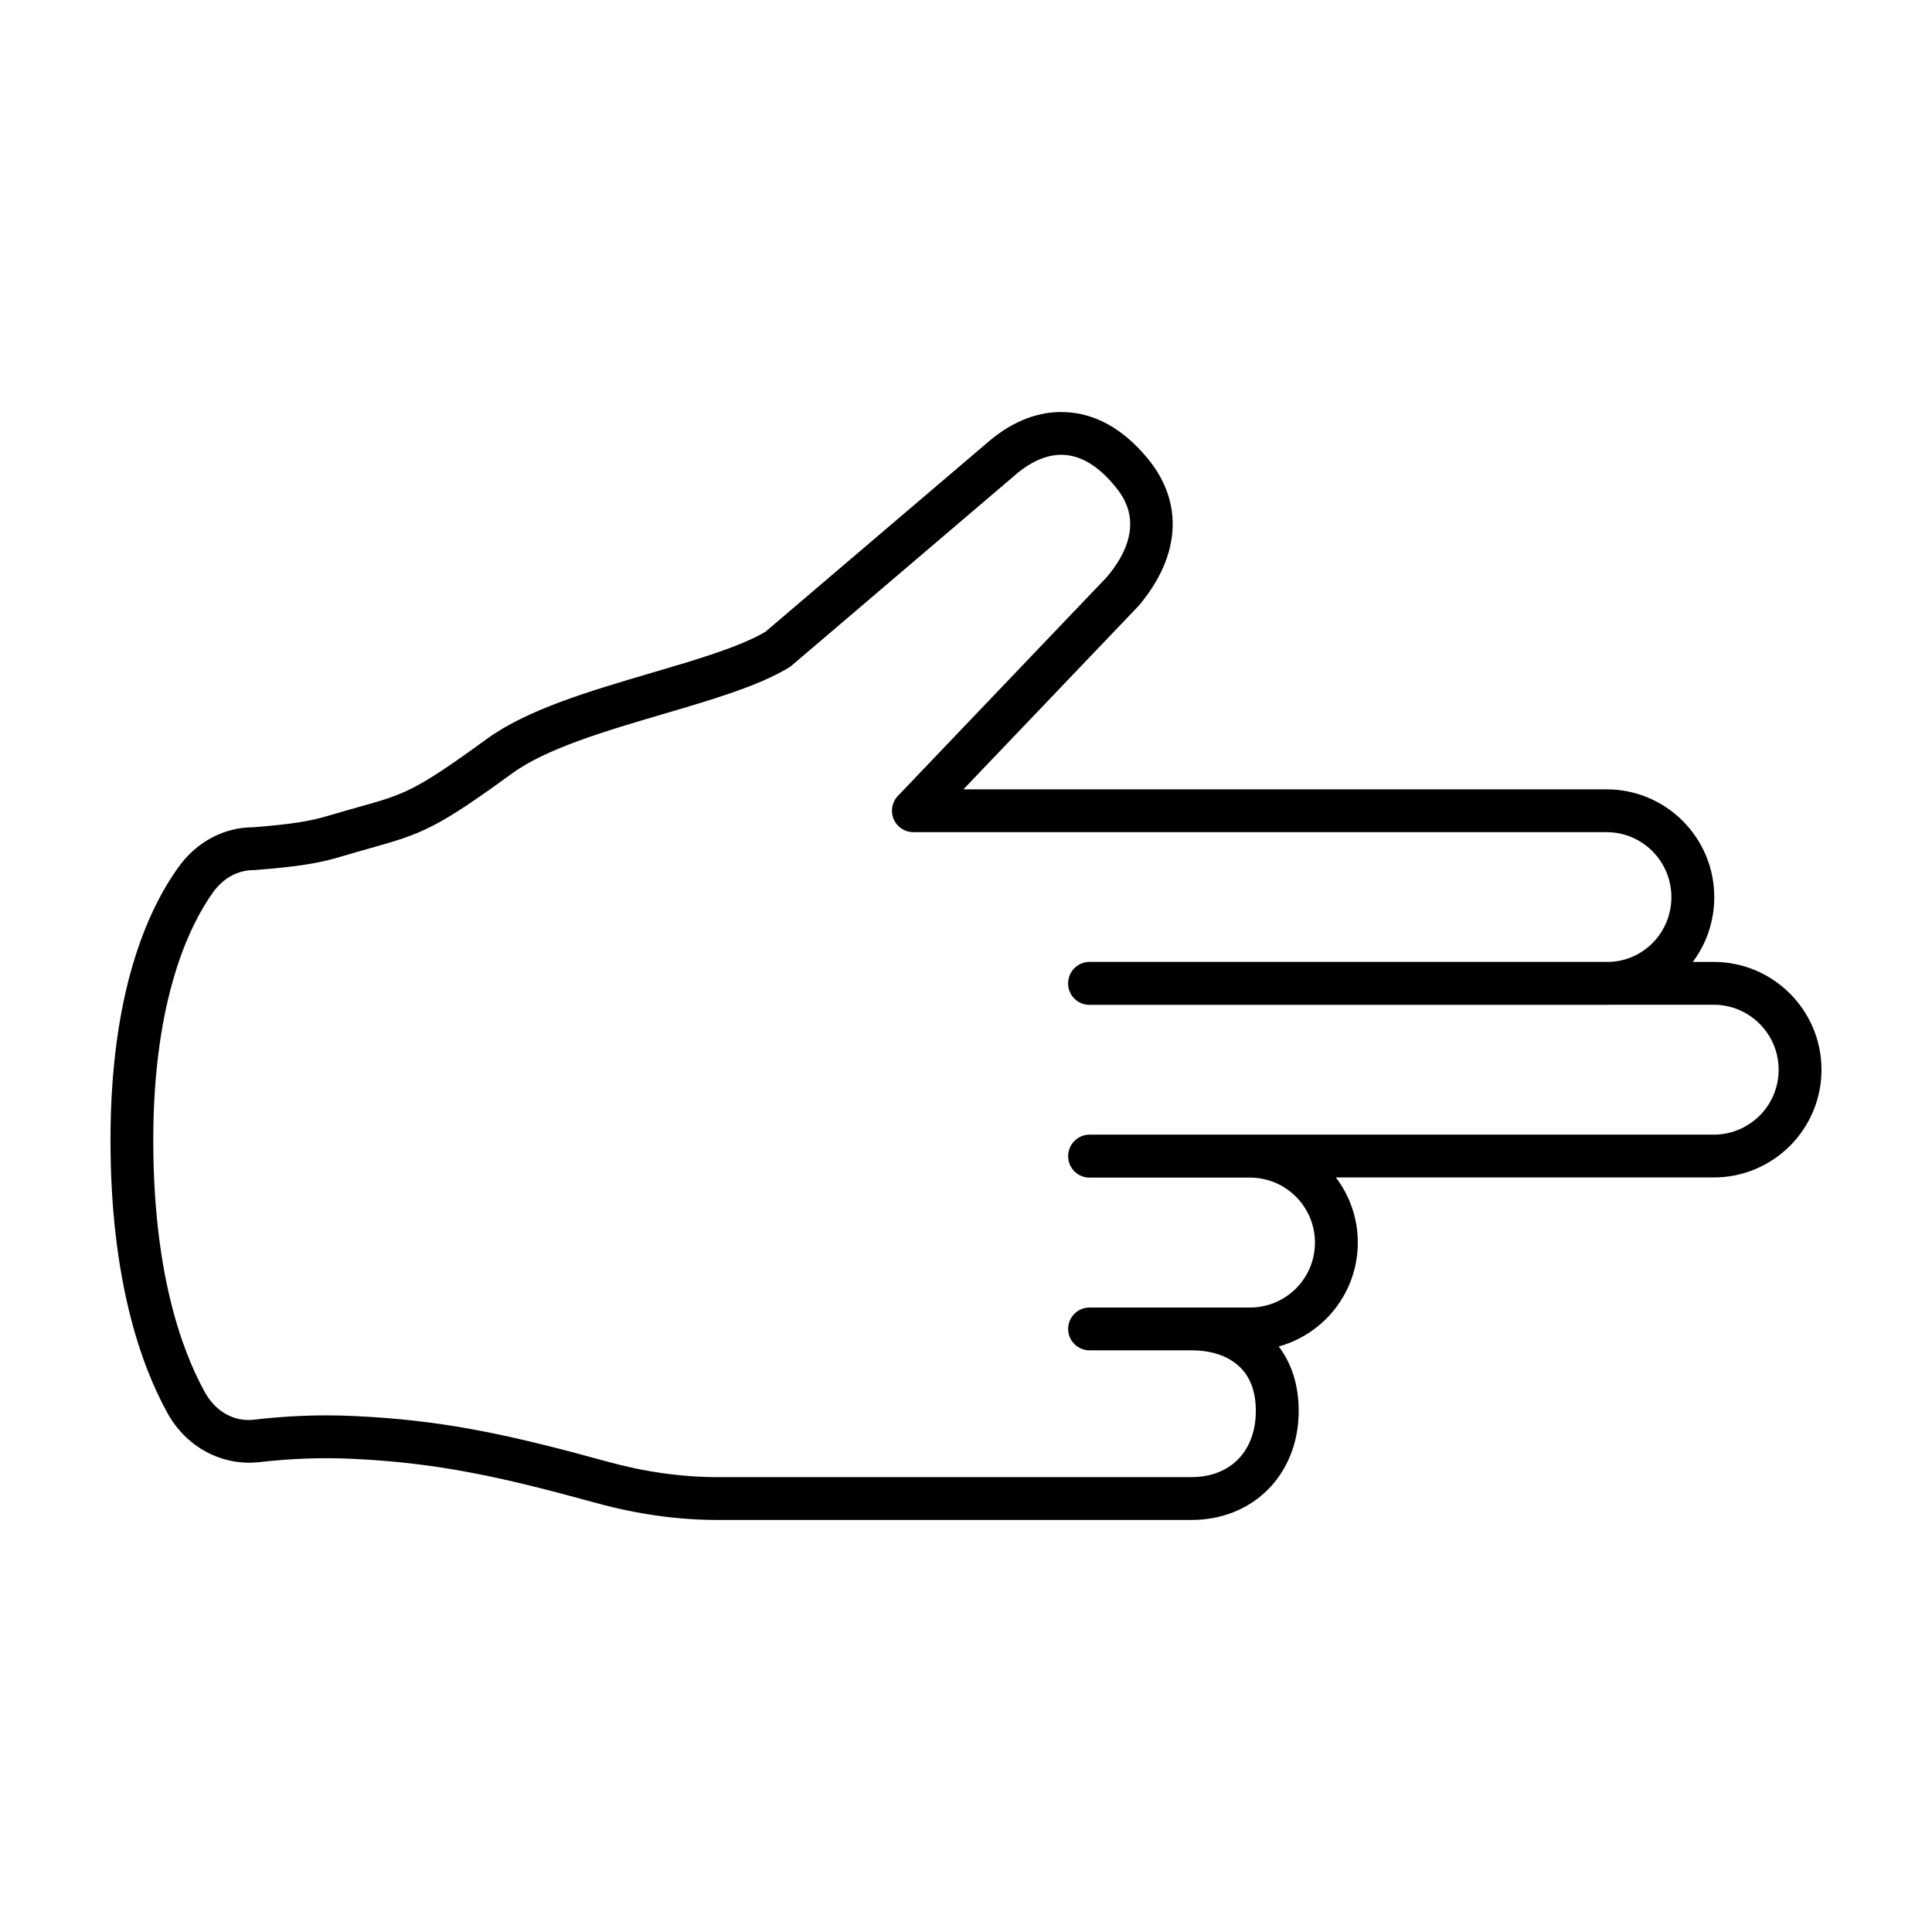 <?xml version="1.0" encoding="UTF-8"?>
<!-- The Best Svg Icon site in the world: iconSvg.co, Visit us! https://iconsvg.co -->
<svg fill="#000000" width="800px" height="800px" version="1.1" viewBox="144 144 512 512" xmlns="http://www.w3.org/2000/svg">
 <path d="m598.15 398.92h-5.543c3.582-4.769 5.691-10.715 5.691-17.176 0-7.594-2.961-14.762-8.379-20.223-5.422-5.375-12.59-8.34-20.184-8.34h-170.42l46.508-48.707c11.074-13.156 11.914-27.367 2.309-38.984-6.481-7.836-13.852-11.965-21.906-12.273-6.793-0.301-13.582 2.281-19.785 7.422l-59.613 50.797c-6.816 4.016-18.219 7.371-30.277 10.918-16.133 4.746-32.812 9.656-43.52 17.457-19.016 13.855-21.82 14.641-33.645 17.961-2.328 0.656-4.977 1.395-8.121 2.336-5.195 1.57-10.172 2.332-20.152 3.129-7.848 0-15.125 3.926-19.938 10.73-8.16 11.418-17.895 33.211-17.895 72.203 0 37.129 8.184 59.758 15.027 72.18 4.957 9.098 14.438 14.246 24.441 13.133 8.375-0.973 16.66-1.258 24.66-0.875 22.375 1.027 39.191 4.715 64.23 11.602 10.992 3.047 21.906 4.594 32.43 4.594h125.68c16.465 0 28.414-12.156 28.414-28.902 0-6.691-1.812-12.504-5.285-17.07 4.699-1.293 9.023-3.793 12.609-7.352 5.379-5.43 8.344-12.602 8.344-20.188 0-6.481-2.168-12.453-5.812-17.25h100.13c7.586 0 14.758-2.961 20.223-8.379 5.375-5.426 8.34-12.594 8.34-20.188-0.004-15.746-12.812-28.555-28.562-28.555zm0 45.773h-165.41c-3.133 0-5.672 2.578-5.672 5.715 0 3.133 2.539 5.672 5.672 5.672h42.523c9.496 0 17.215 7.723 17.215 17.215 0 4.574-1.793 8.906-5.019 12.16-3.289 3.258-7.617 5.055-12.203 5.055h-42.516c-3.133 0-5.672 2.539-5.672 5.672 0 3.133 2.539 5.672 5.672 5.672h27.008c5.125 0 9.402 1.379 12.367 4 3.113 2.734 4.691 6.785 4.691 12.043 0 10.66-6.699 17.551-17.062 17.551l-125.68 0.004c-9.496 0-19.387-1.406-29.406-4.188-25.859-7.113-43.289-10.922-66.719-11.996-2.445-0.121-4.918-0.18-7.418-0.18-6.277 0-12.715 0.383-19.297 1.152-5.254 0.594-10.176-2.223-12.973-7.356-6.219-11.273-13.633-32.008-13.633-66.719 0-37.887 9.883-57.355 15.793-65.621 2.676-3.789 6.57-5.961 10.797-5.961 0.145 0 0.297-0.004 0.449-0.02 11.234-0.887 16.793-1.758 22.863-3.594 3.059-0.918 5.644-1.641 7.914-2.281 13.43-3.769 17.359-5.211 37.262-19.715 9.113-6.641 24.836-11.266 40.039-15.742 13.012-3.828 25.305-7.445 33.344-12.328 0.258-0.16 0.504-0.336 0.73-0.535l59.902-51.062c2.762-2.281 7.188-4.984 12.051-4.769 4.691 0.18 9.266 2.934 13.594 8.168 2.254 2.715 9.09 10.988-2 24.18l-55.414 58.047c-1.566 1.641-2.004 4.066-1.113 6.152 0.891 2.086 2.941 3.445 5.215 3.445h183.68c4.578 0 8.906 1.793 12.156 5.012 3.258 3.289 5.055 7.621 5.055 12.195 0 9.32-7.297 16.867-16.418 17.176h-137.79c-3.133 0-5.672 2.578-5.672 5.715 0 3.133 2.539 5.672 5.672 5.672h137c0.352 0 0.715-0.004 1.078-0.035h27.336c9.492 0 17.215 7.723 17.215 17.215 0 4.578-1.793 8.914-5.012 12.16-3.301 3.262-7.633 5.055-12.207 5.055z"/>
</svg>